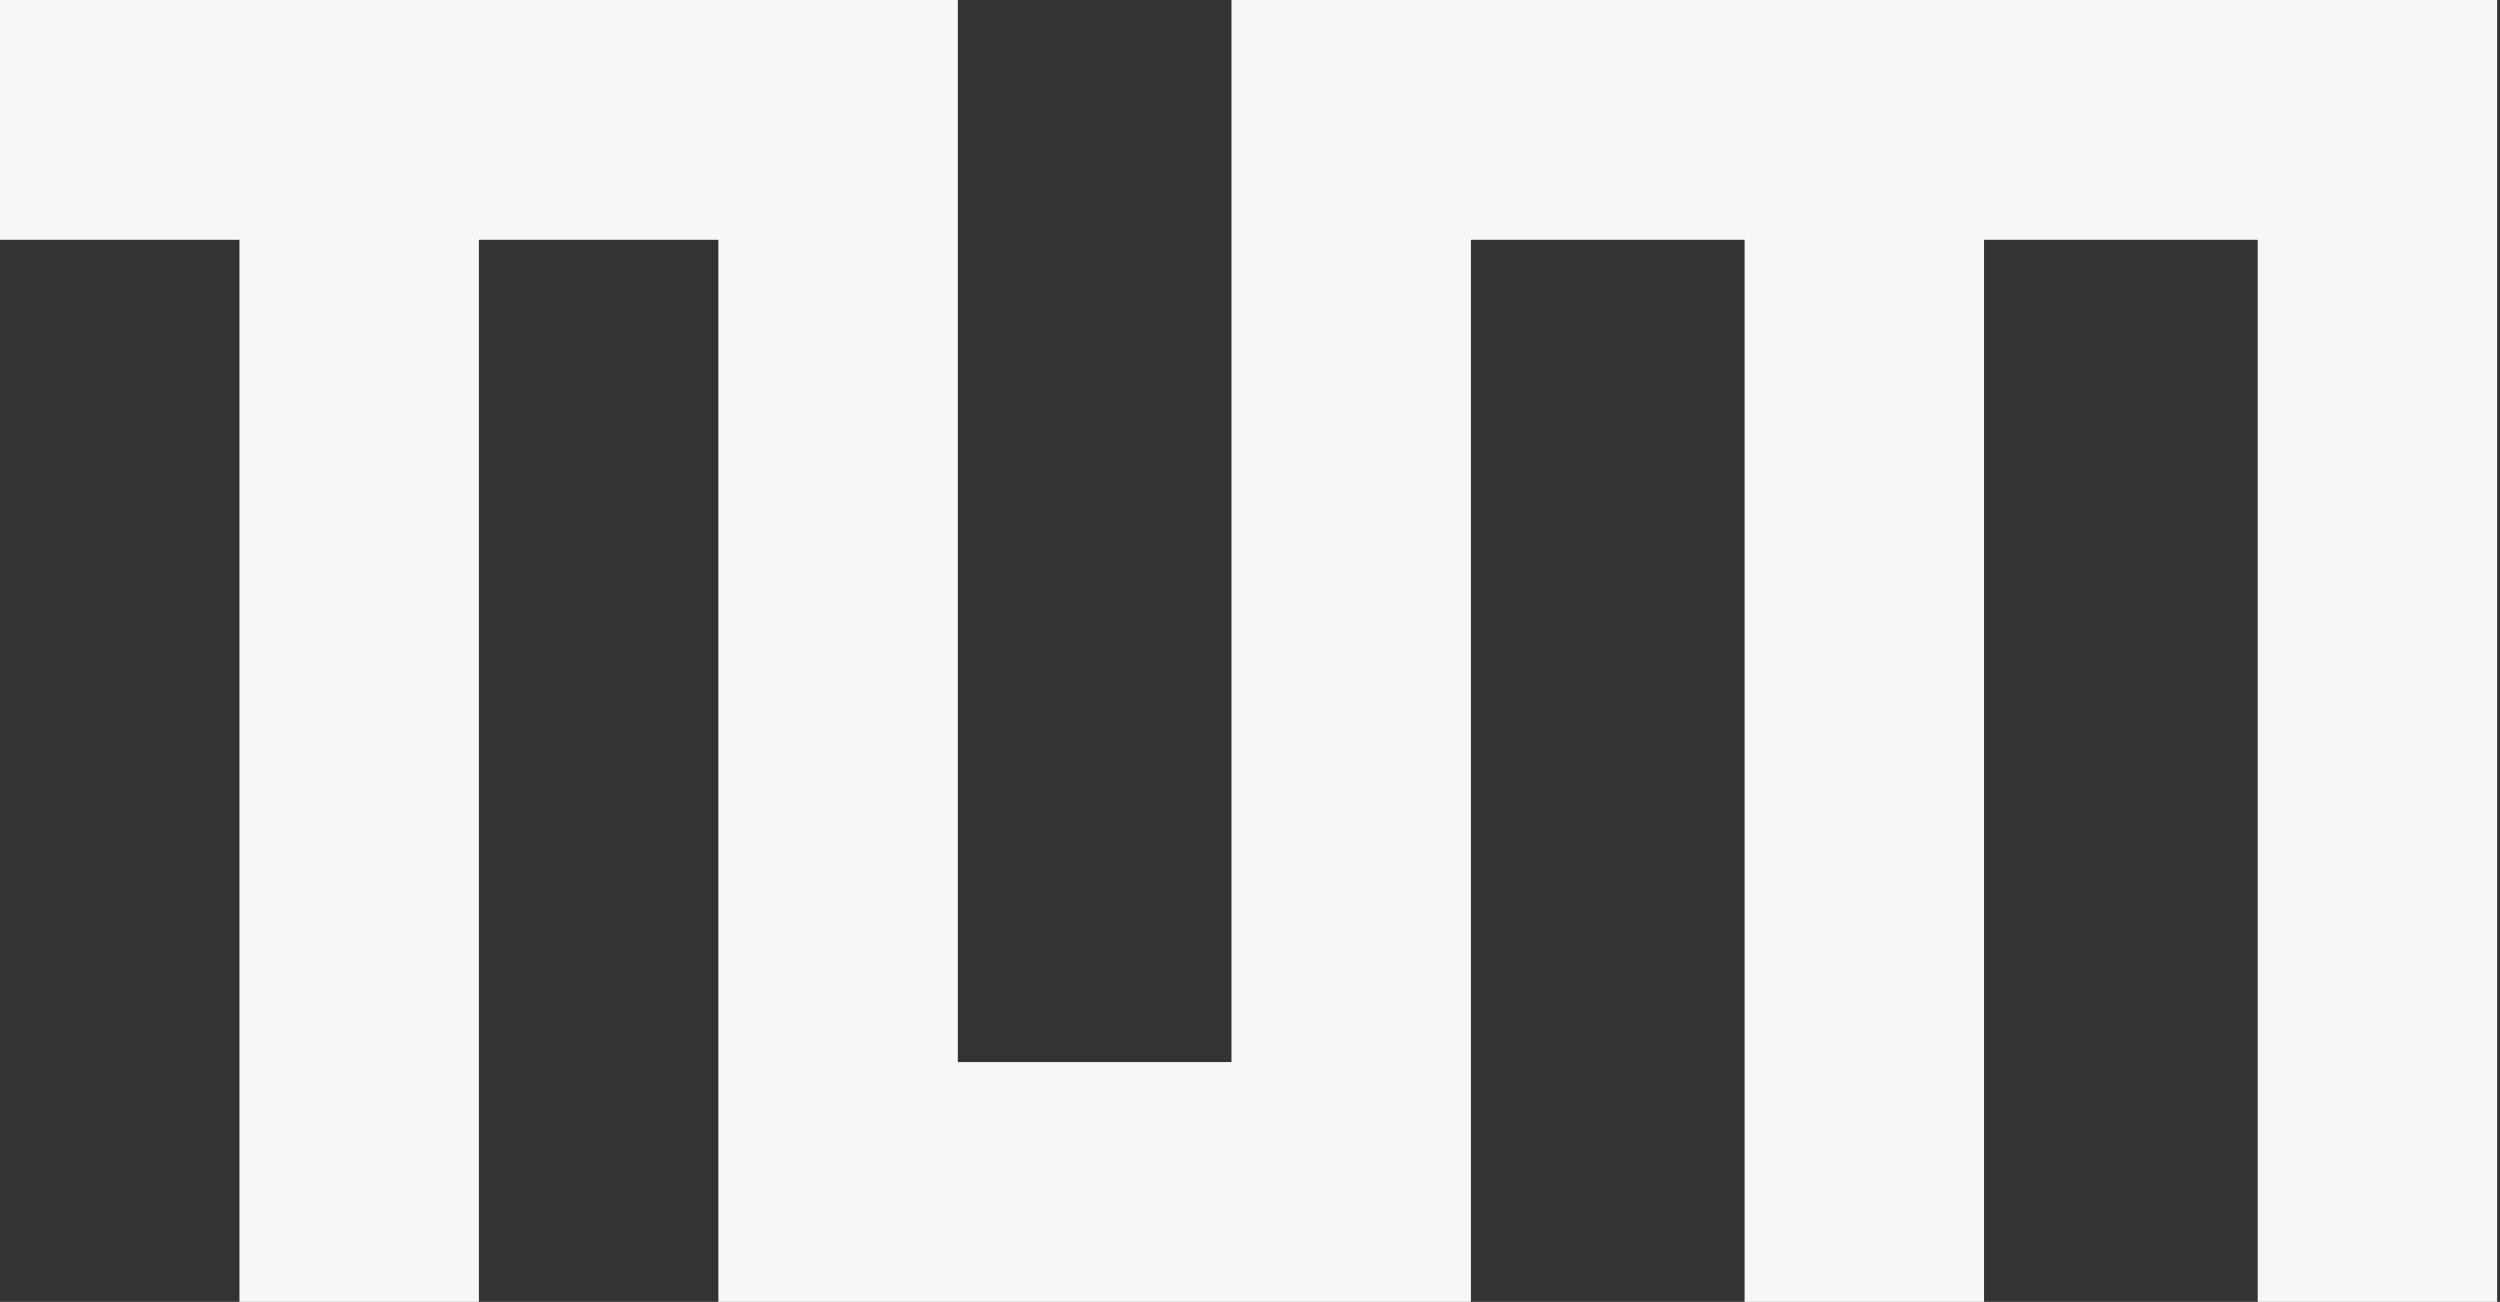 <svg width="530" height="276" viewBox="0 0 530 276" fill="none" xmlns="http://www.w3.org/2000/svg">
<rect x="0" y="0" width="530" height="276" fill="#333333" stroke="none"/>
<g clip-path="url(#clip0_29_1005)">
<path d="M203.056 0V225.158H261.072V0H529.397V276H478.633V50.842H420.616V276H369.852V50.842H311.836V276H152.292V50.842H101.528V276H50.764V50.842H0V0H203.056Z" fill="#F7F7F7"/>
</g>
<defs>
<clipPath id="clip0_29_1005">
<rect width="529.397" height="276" fill="white"/>
</clipPath>
</defs>
</svg>
